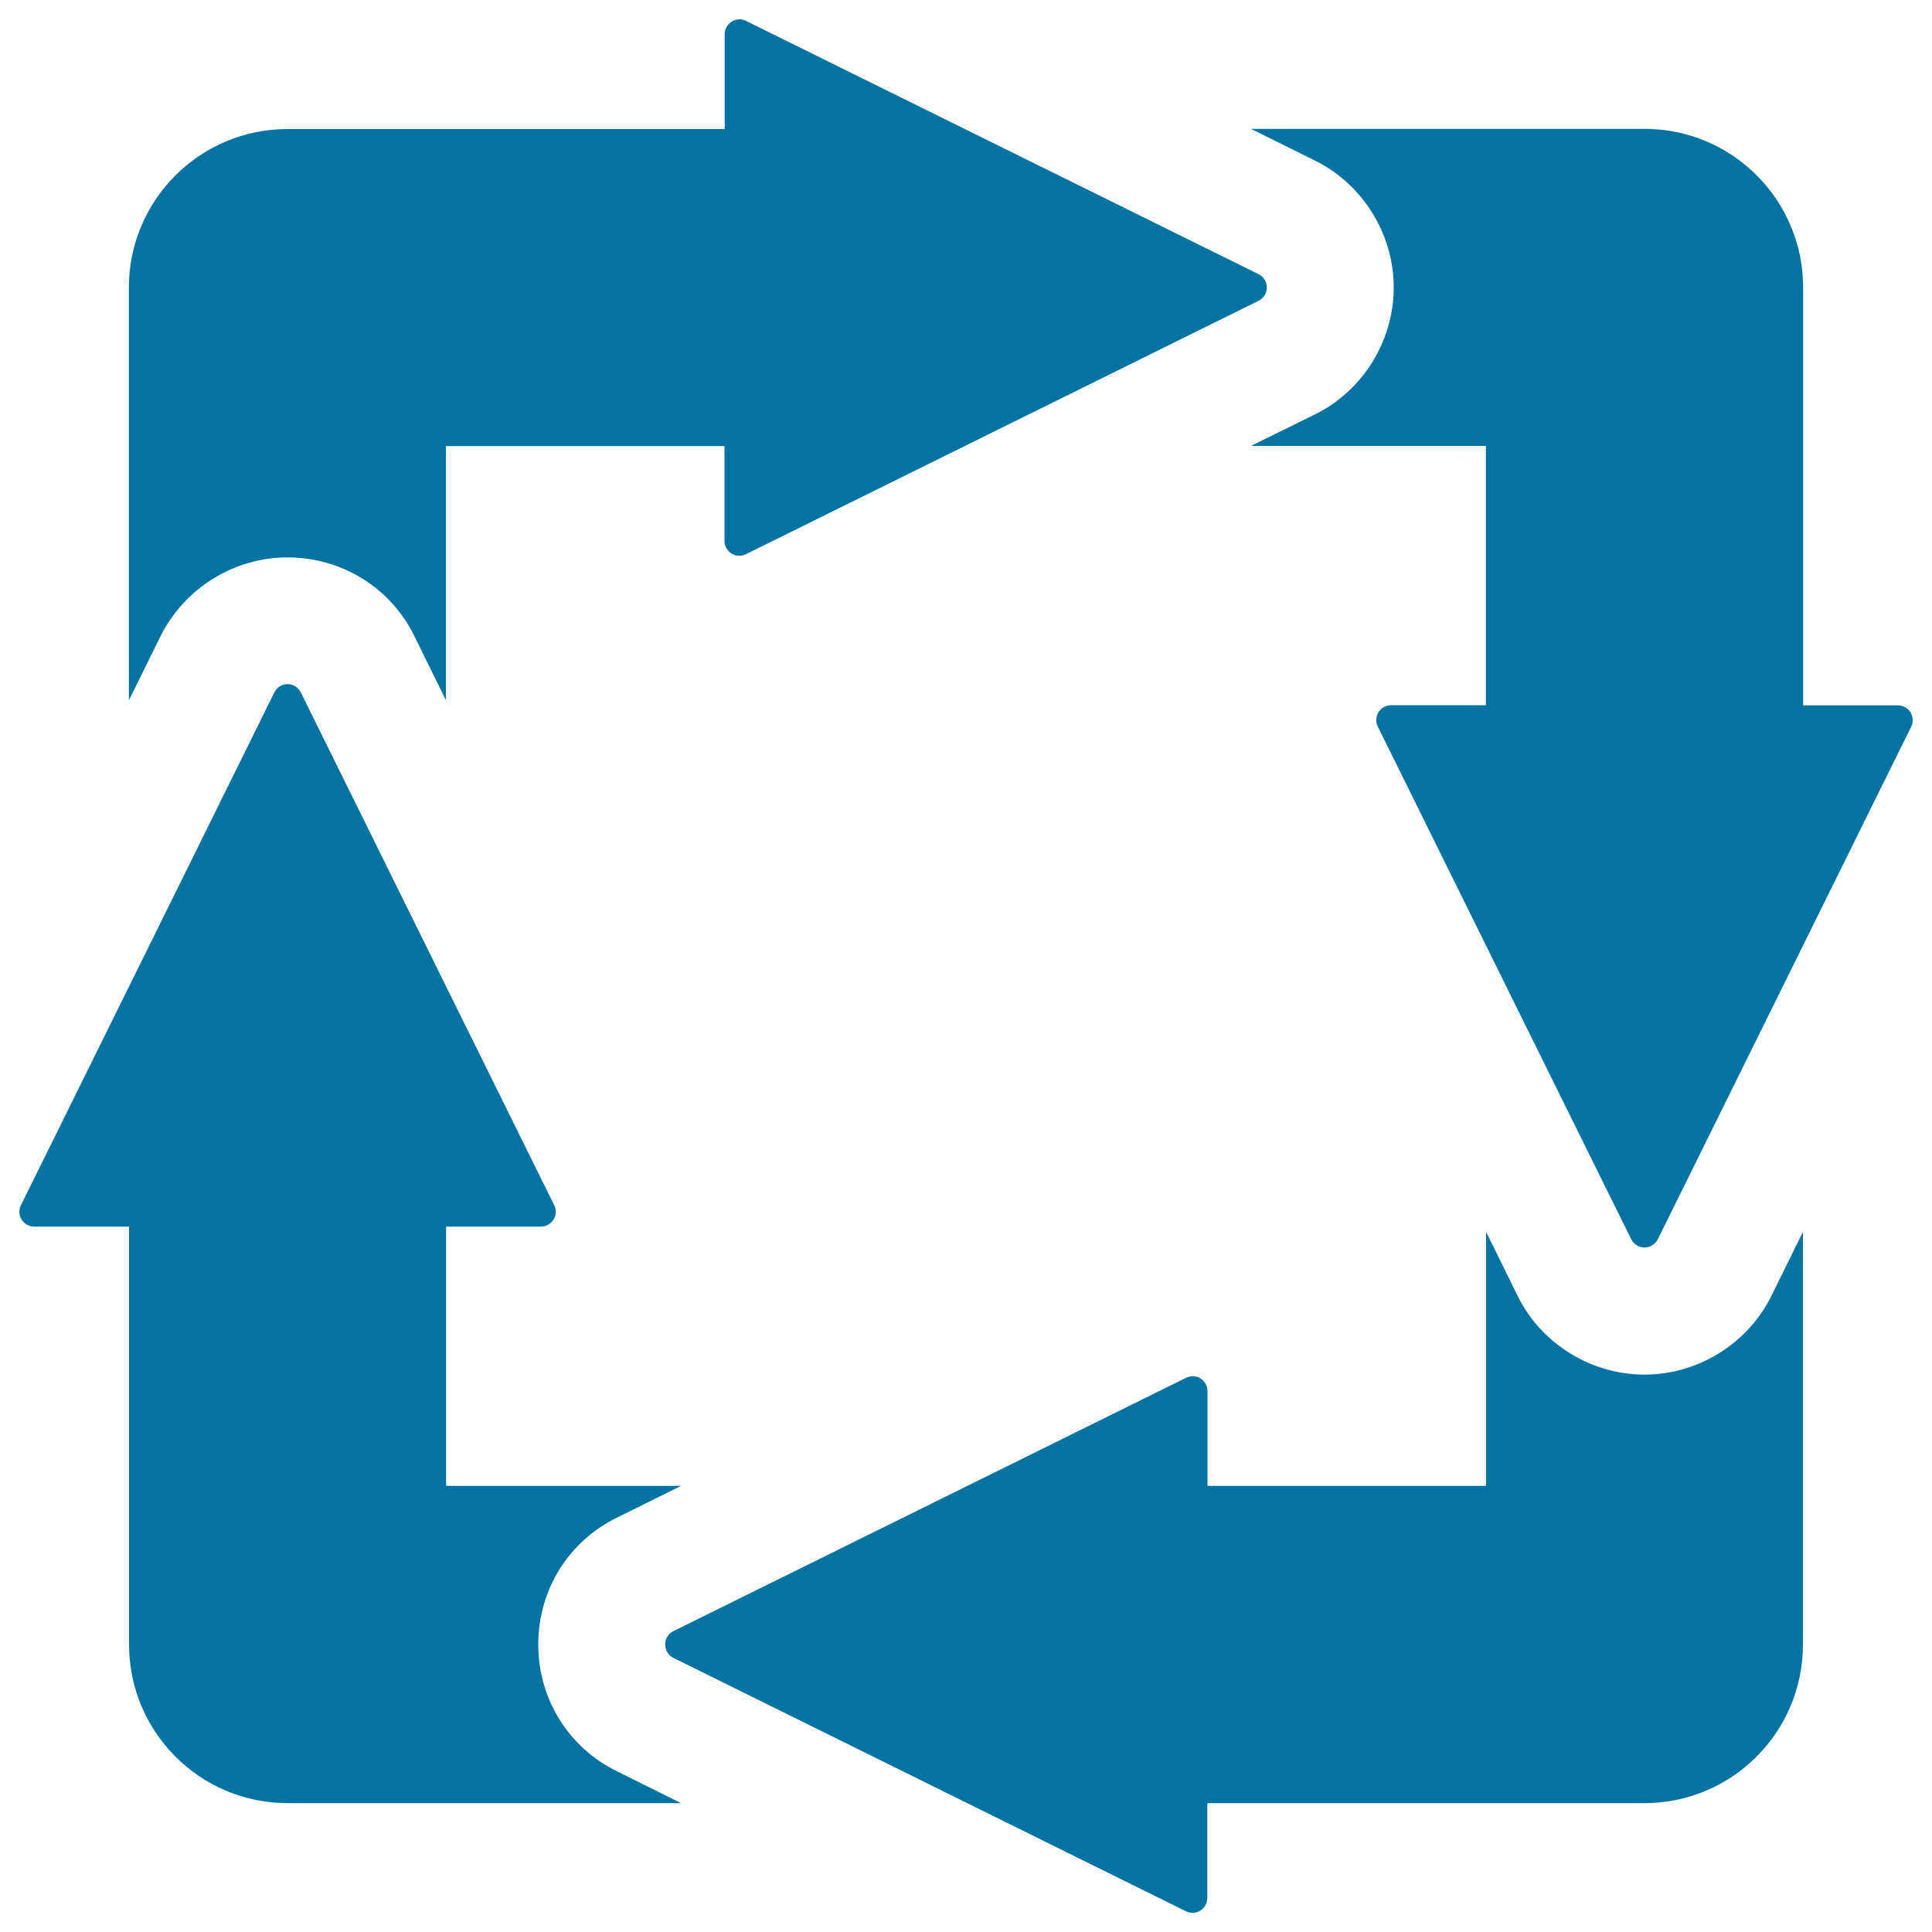 <svg xmlns="http://www.w3.org/2000/svg" viewBox="0 0 1000 1000" style="fill:#0273a2">
<title>Square Arrows SVG icon</title>
<g id="XMLID_58_"><path id="XMLID_62_" d="M148.8,288.5c28.2,0,53.5,15.8,65.7,40.8l16.3,33.1V230.9H375V280c0,2.6,1.4,5.1,3.6,6.5c2.2,1.4,5,1.5,7.4,0.4l265.4-131.2c2.6-1.3,4.3-3.9,4.3-6.9c0-2.9-1.6-5.6-4.3-6.9L386.1,10.8c-2.4-1.2-5.2-1-7.4,0.4c-2.2,1.4-3.6,3.8-3.6,6.5v49.1H148.8c-45.3,0-82.1,36.7-82.1,82.1v213.6l16.2-32.8C95.2,304.6,121,288.5,148.8,288.5z"/><path id="XMLID_61_" d="M851.2,711.5c-27.8,0-53.6-16.1-65.7-40.8l-16.3-33.1v131.5H625V720c0-2.6-1.4-5.1-3.6-6.5c-2.2-1.4-5-1.5-7.4-0.4L348.5,844.3c-2.6,1.3-4.2,3.9-4.2,6.9c0,2.9,1.6,5.6,4.2,6.9l265.4,131.2c2.4,1.2,5.2,1,7.4-0.4c2.2-1.4,3.6-3.8,3.6-6.5v-49.1h226.2c45.3,0,82.1-36.7,82.1-82.1V637.6L917,670.5C904.8,695.4,878.9,711.5,851.2,711.5z"/><path id="XMLID_60_" d="M278.6,851.2c0-28.3,15.7-53.5,40.8-65.7l33.1-16.4H230.9V634.9H280c2.6,0,5.1-1.4,6.5-3.6c1.4-2.3,1.5-5.1,0.4-7.4L155.7,358.4c-1.3-2.6-3.9-4.3-6.9-4.3c-1.4,0-2.9,0.4-4,1.2c-1.2,0.7-2.2,1.8-2.8,3.1L10.8,623.9c-1.2,2.4-1,5.2,0.4,7.4c1.4,2.2,3.9,3.6,6.5,3.6h49.1v216.3c0,45.3,36.7,82.1,82.1,82.1h203.6L319.7,917C294.3,904.7,278.6,879.4,278.6,851.2z"/><path id="XMLID_59_" d="M988.9,368.7c-1.4-2.2-3.9-3.6-6.5-3.6h-49.1V148.8c0-45.3-36.7-82.1-82.1-82.1H647.5L680.4,83c24.9,12.2,41,38.1,41,65.8s-16.1,53.6-40.8,65.7l-33.1,16.3h121.6v134.2H720c-2.6,0-5.1,1.4-6.5,3.6c-1.4,2.3-1.5,5.1-0.4,7.4l131.2,265.4c1.3,2.6,3.9,4.3,6.9,4.3c2.9,0,5.6-1.7,6.9-4.3l131.2-265.4C990.4,373.8,990.2,371,988.9,368.7z"/></g>
</svg>